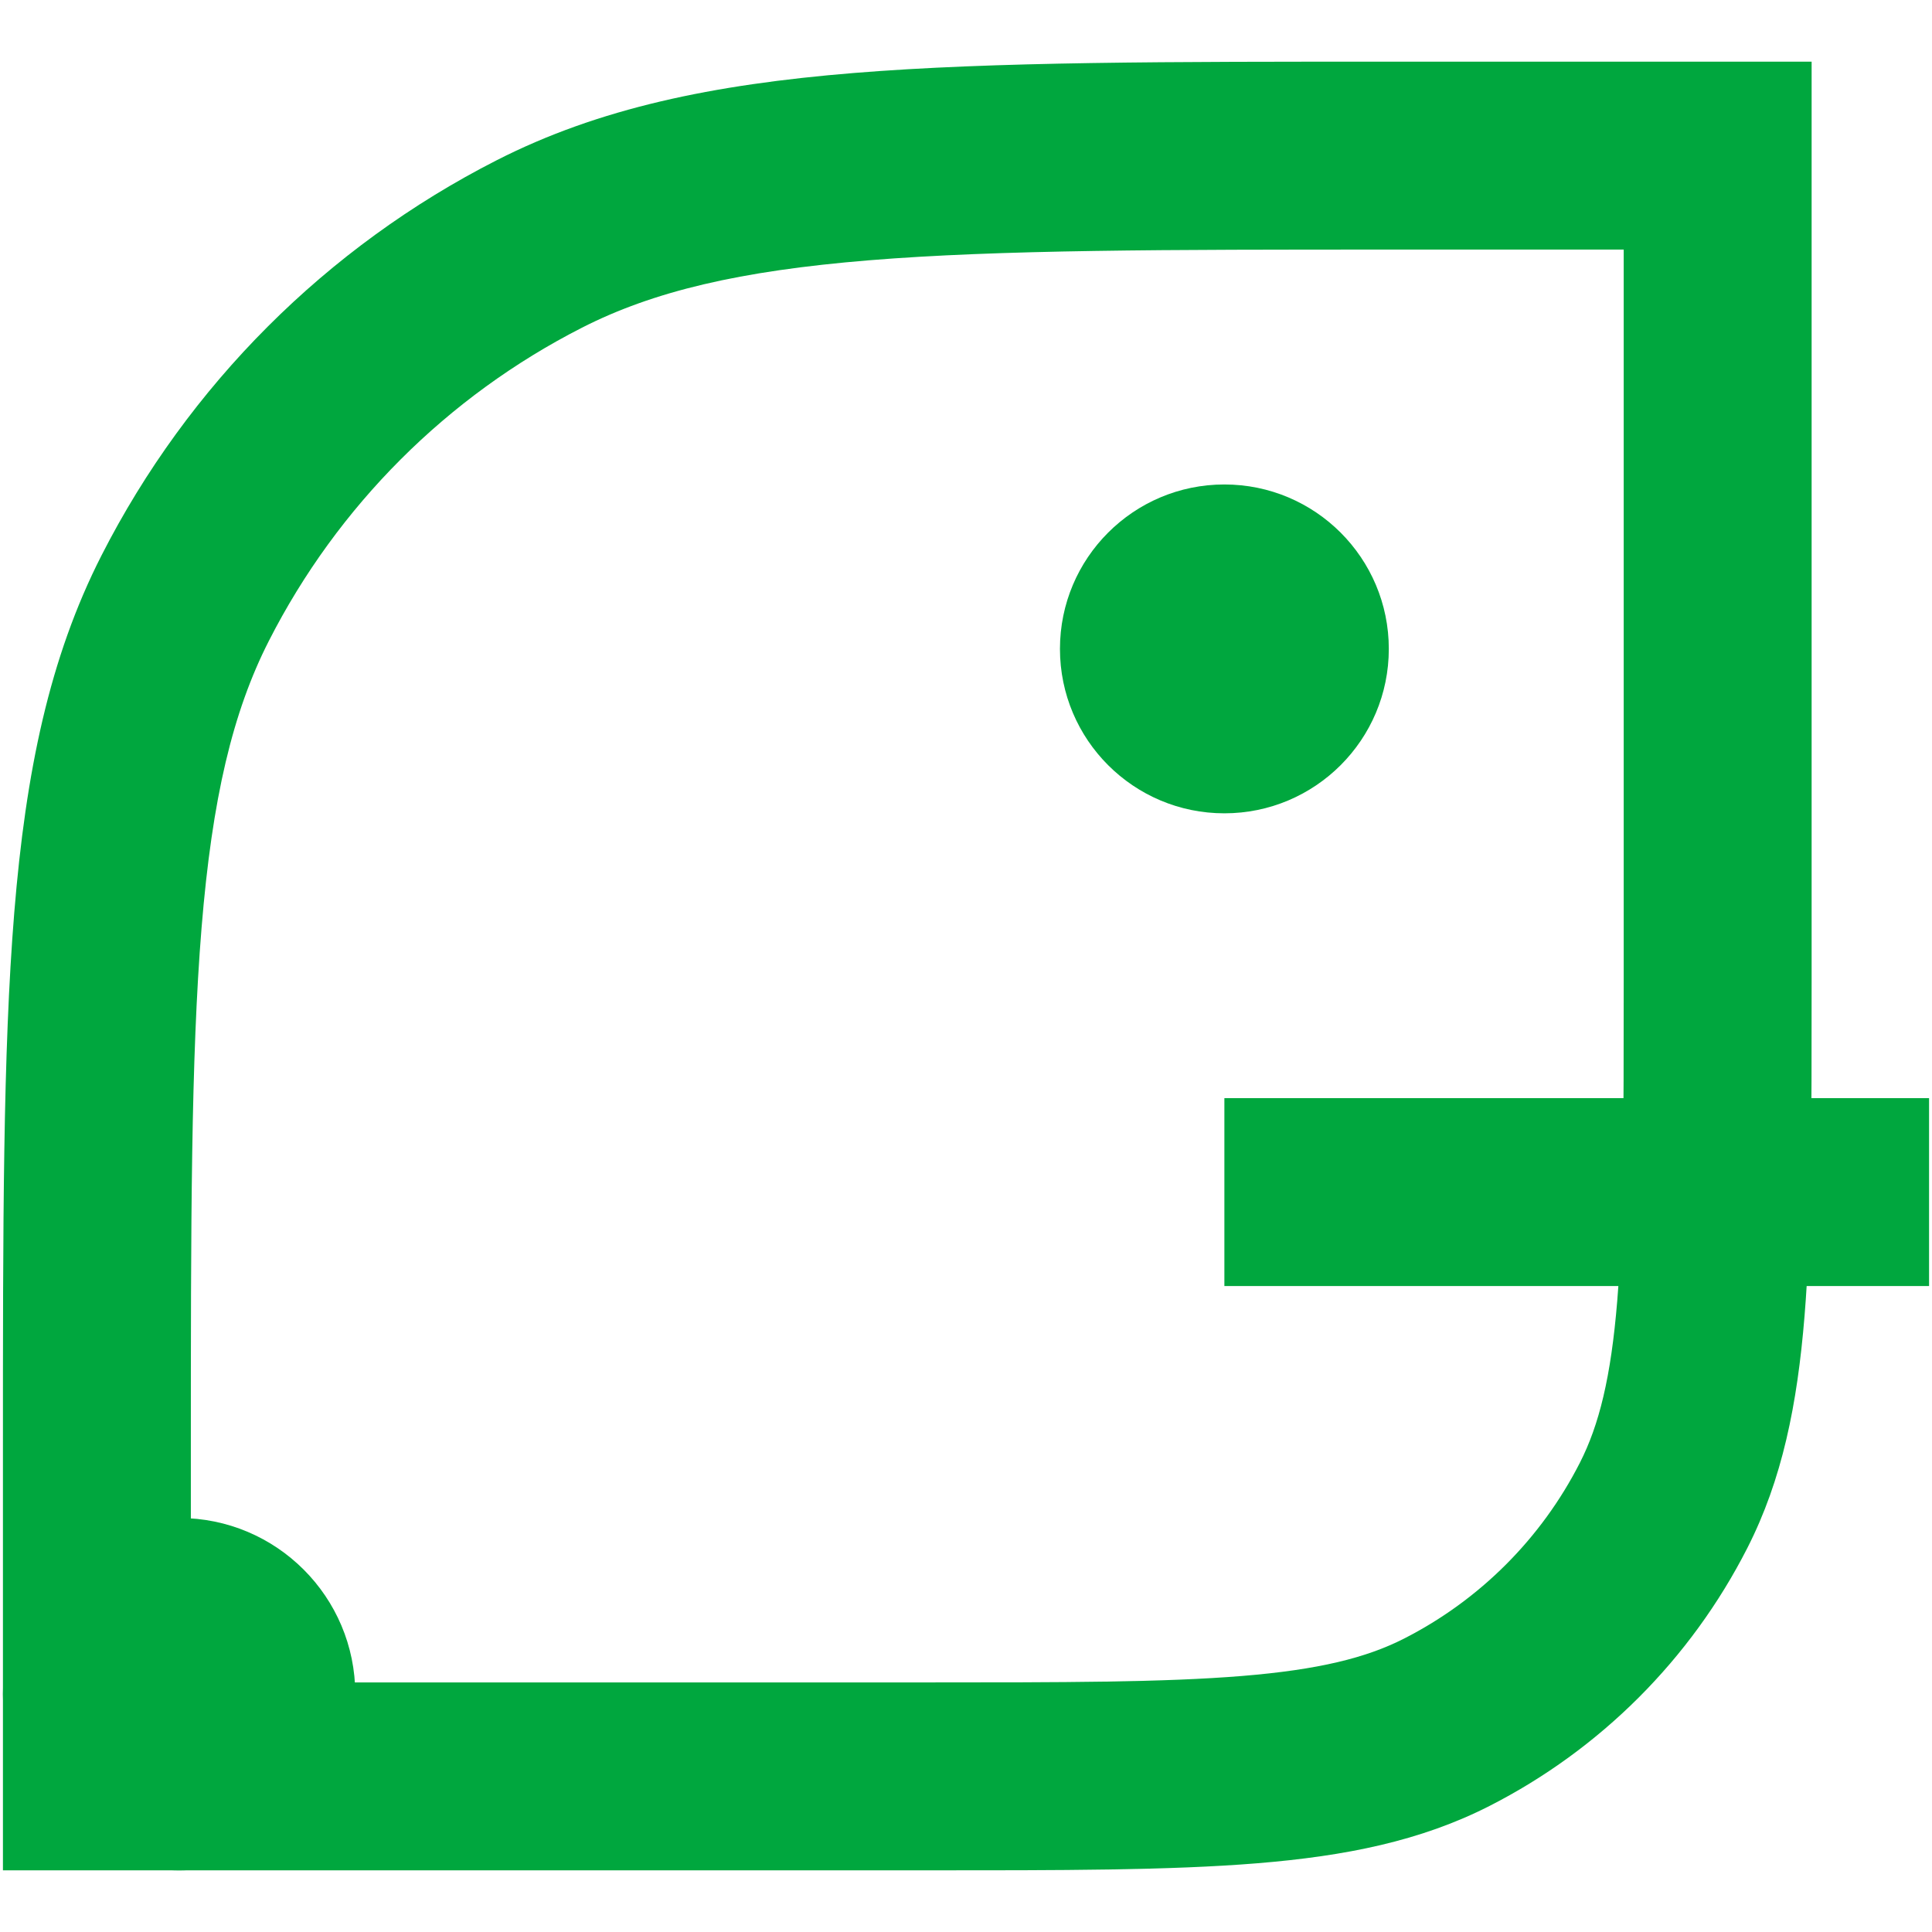 <svg width="658" height="658" viewBox="0 0 658 658" fill="none" xmlns="http://www.w3.org/2000/svg">
<circle cx="417" cy="221" r="56" fill="#00A73E"/>
<circle cx="61" cy="577" r="60" fill="#00A73E"/>
<path d="M553 334.6V85H474.6C396.785 85 340.348 85.025 295.93 88.654C251.885 92.253 222.483 99.235 198.227 111.595C152.315 134.988 114.988 172.315 91.595 218.227C79.235 242.483 72.253 271.885 68.654 315.93C65.025 360.348 65 416.785 65 494.6V573H314.6C362.452 573 396.417 572.975 422.993 570.804C449.195 568.663 465.384 564.597 478.196 558.068C503.974 544.934 524.934 523.974 538.068 498.196C544.597 485.384 548.663 469.195 550.804 442.993C552.975 416.417 553 382.452 553 334.6ZM617 334.6C617 381.396 617.024 418.419 614.591 448.205C612.127 478.365 606.984 503.914 595.093 527.252C575.822 565.073 545.073 595.822 507.252 615.093C483.914 626.984 458.365 632.127 428.205 634.591C398.419 637.024 361.396 637 314.6 637H1V494.6C1 417.841 0.975 358.347 4.866 310.718C8.788 262.715 16.848 223.954 34.57 189.171C64.099 131.217 111.217 84.099 169.171 54.57C203.954 36.848 242.715 28.788 290.718 24.866C338.347 20.975 397.841 21 474.6 21H617V334.6Z" fill="#00A73E"/>
<rect x="417" y="374" width="240" height="64" fill="#00A73E"/>
</svg>
